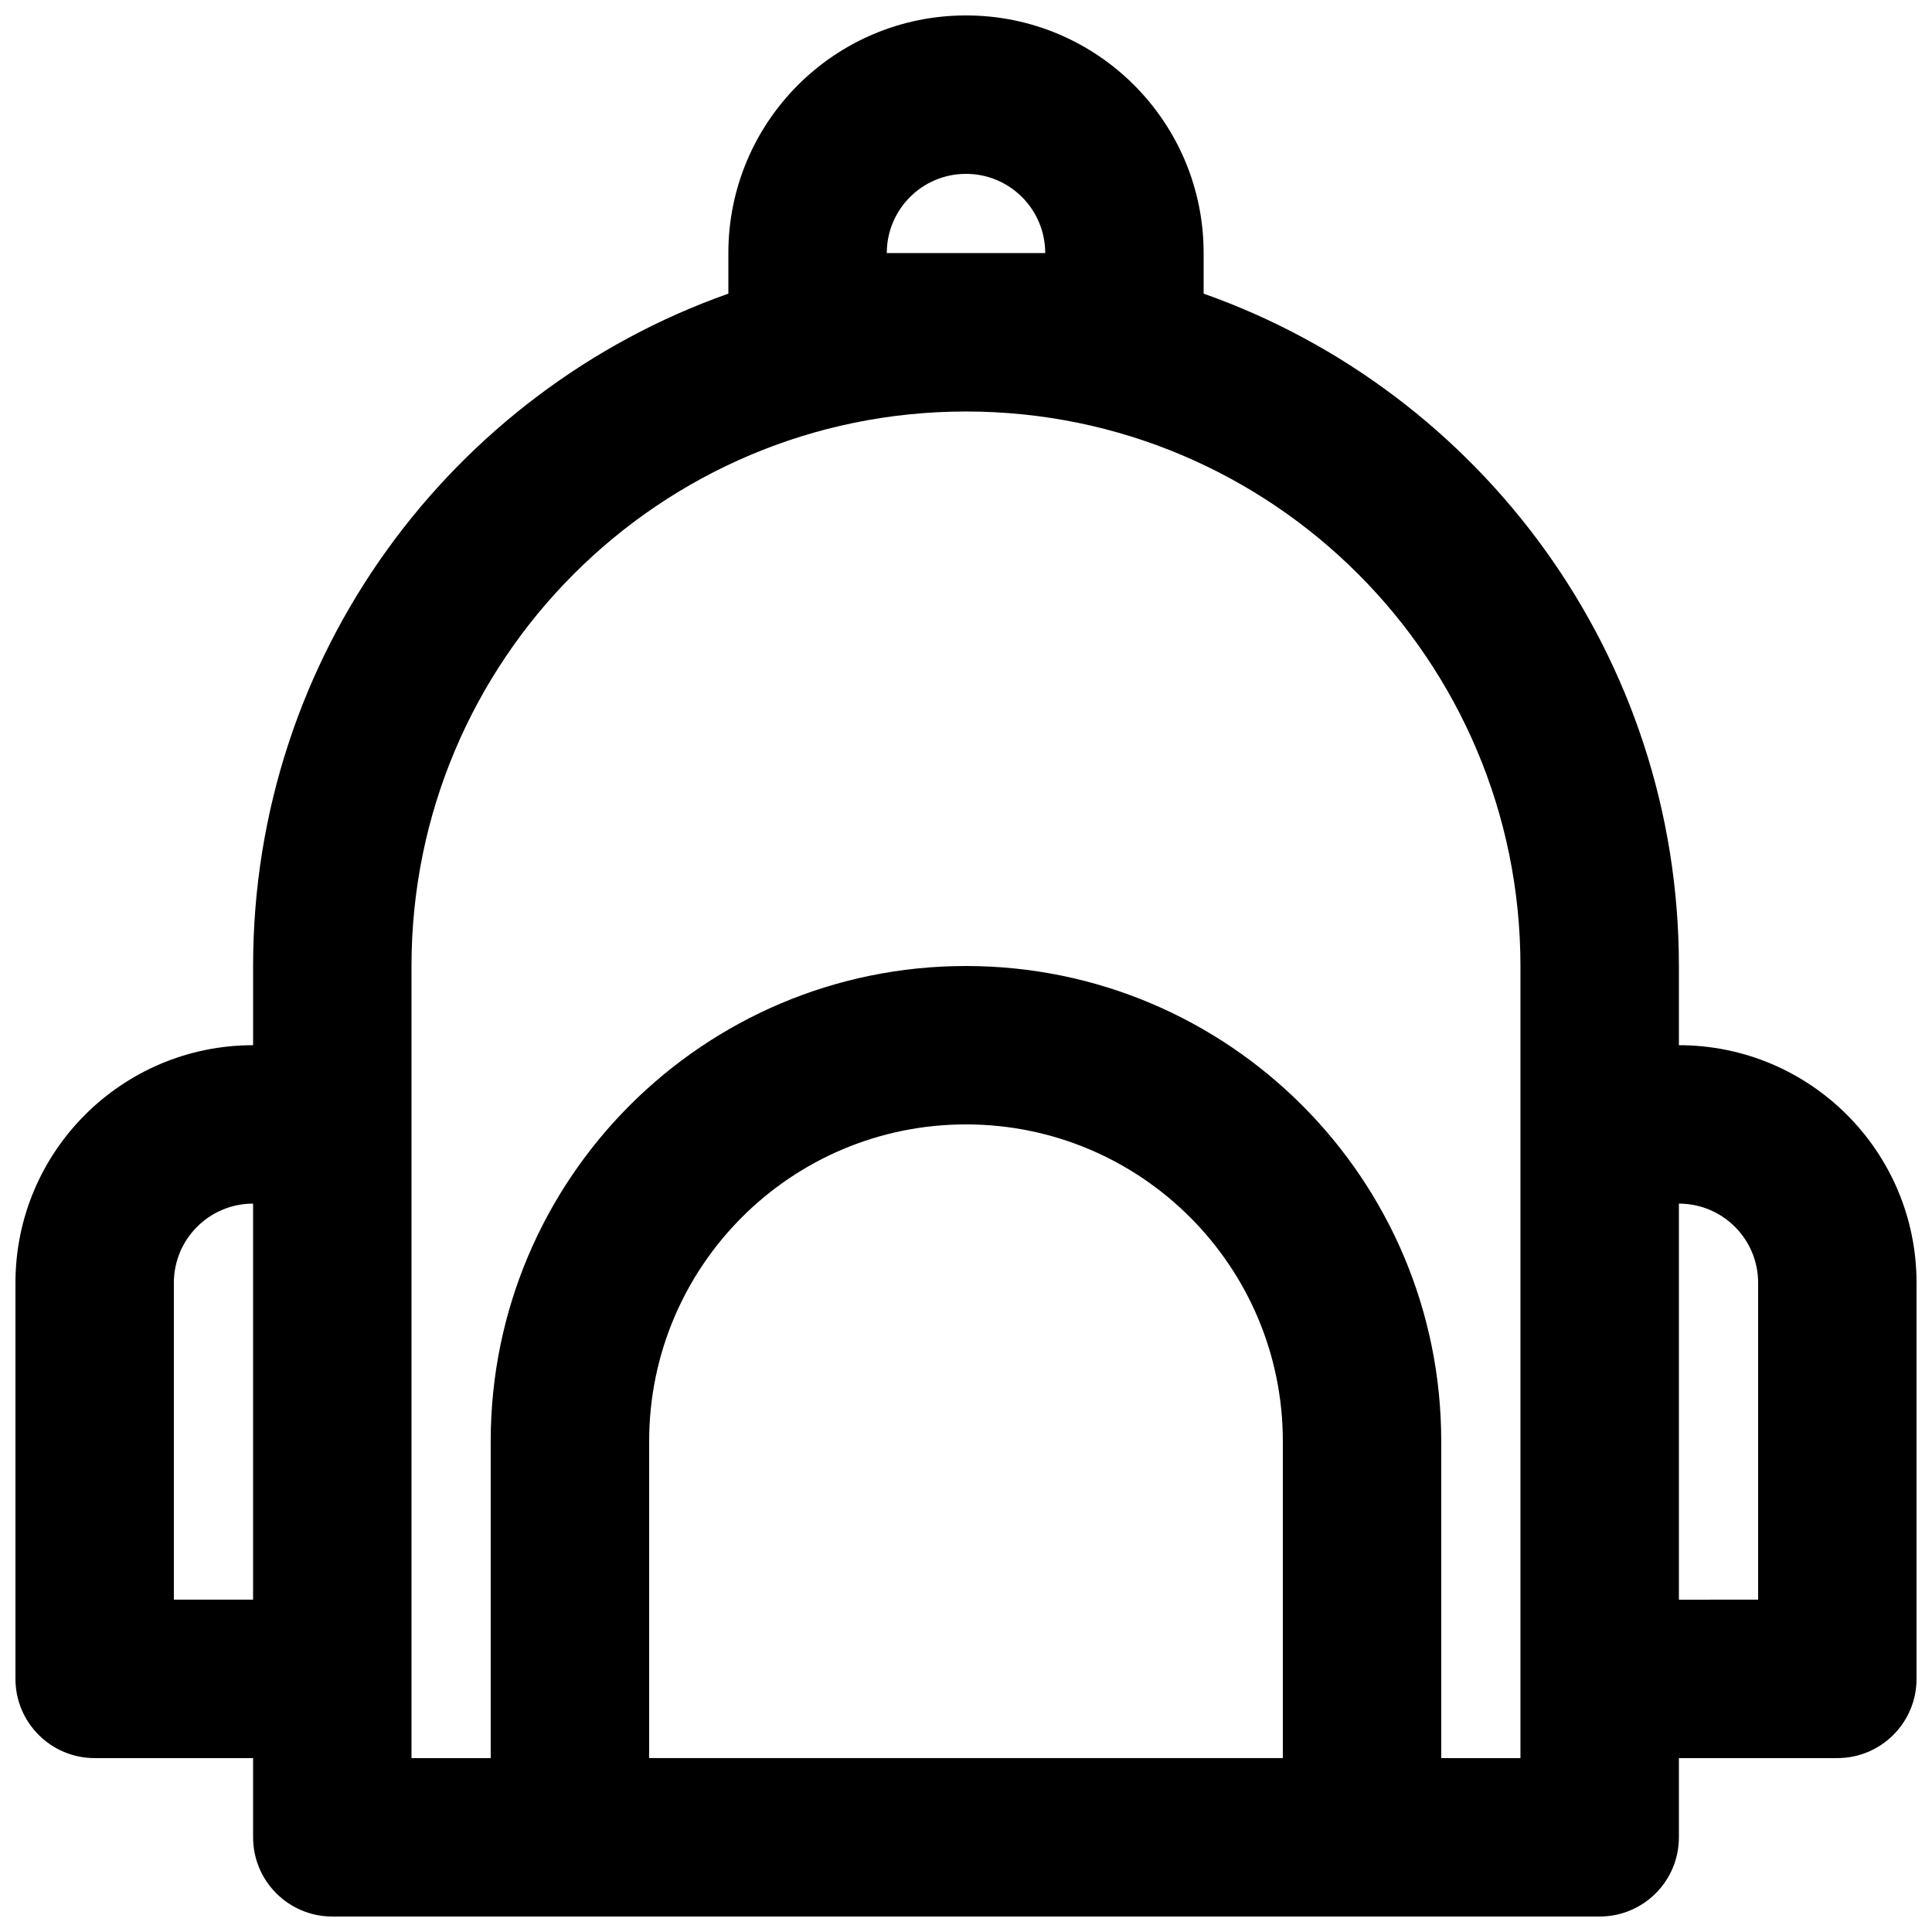 <?xml version="1.0" encoding="UTF-8"?>
<!-- Uploaded to: ICON Repo, www.svgrepo.com, Generator: ICON Repo Mixer Tools -->
<svg width="800px" height="800px" version="1.1" viewBox="144 144 512 512" xmlns="http://www.w3.org/2000/svg">
 <defs>
  <clipPath id="a">
   <path d="m148.09 148.09h503.81v503.81h-503.81z"/>
  </clipPath>
 </defs>
 <g clip-path="url(#a)">
  <path d="m400 148.09c-34.785 0-62.977 28.195-62.977 62.977v10.75c-73.379 25.938-125.95 95.918-125.95 178.18v20.992c-34.781 0-62.977 28.191-62.977 62.973v104.96c0 11.594 9.398 20.992 20.992 20.992h41.984v20.992c0 11.594 9.398 20.992 20.992 20.992h335.87c11.594 0 20.992-9.398 20.992-20.992v-20.992h41.984c11.594 0 20.992-9.398 20.992-20.992v-104.96c0-34.781-28.195-62.973-62.977-62.973v-20.992c0-82.262-52.57-152.24-125.95-178.18v-10.75c0-34.781-28.195-62.977-62.977-62.977zm20.992 62.977c0-11.594-9.398-20.992-20.992-20.992s-20.992 9.398-20.992 20.992zm-20.992 41.984c-81.156 0-146.95 65.789-146.95 146.95v209.92h20.992v-83.969c0-69.559 56.391-125.95 125.95-125.95 69.559 0 125.95 56.391 125.95 125.95v83.969h20.992v-209.92c0-81.156-65.789-146.95-146.94-146.95zm188.93 314.88v-104.96c11.594 0 20.992 9.395 20.992 20.988v83.969zm-377.86-104.96c-11.594 0-20.992 9.395-20.992 20.988v83.969h20.992zm188.93-20.992c46.371 0 83.965 37.594 83.965 83.965v83.969h-167.93v-83.969c0-46.371 37.594-83.965 83.969-83.965z" fill-rule="evenodd"/>
 </g>
</svg>